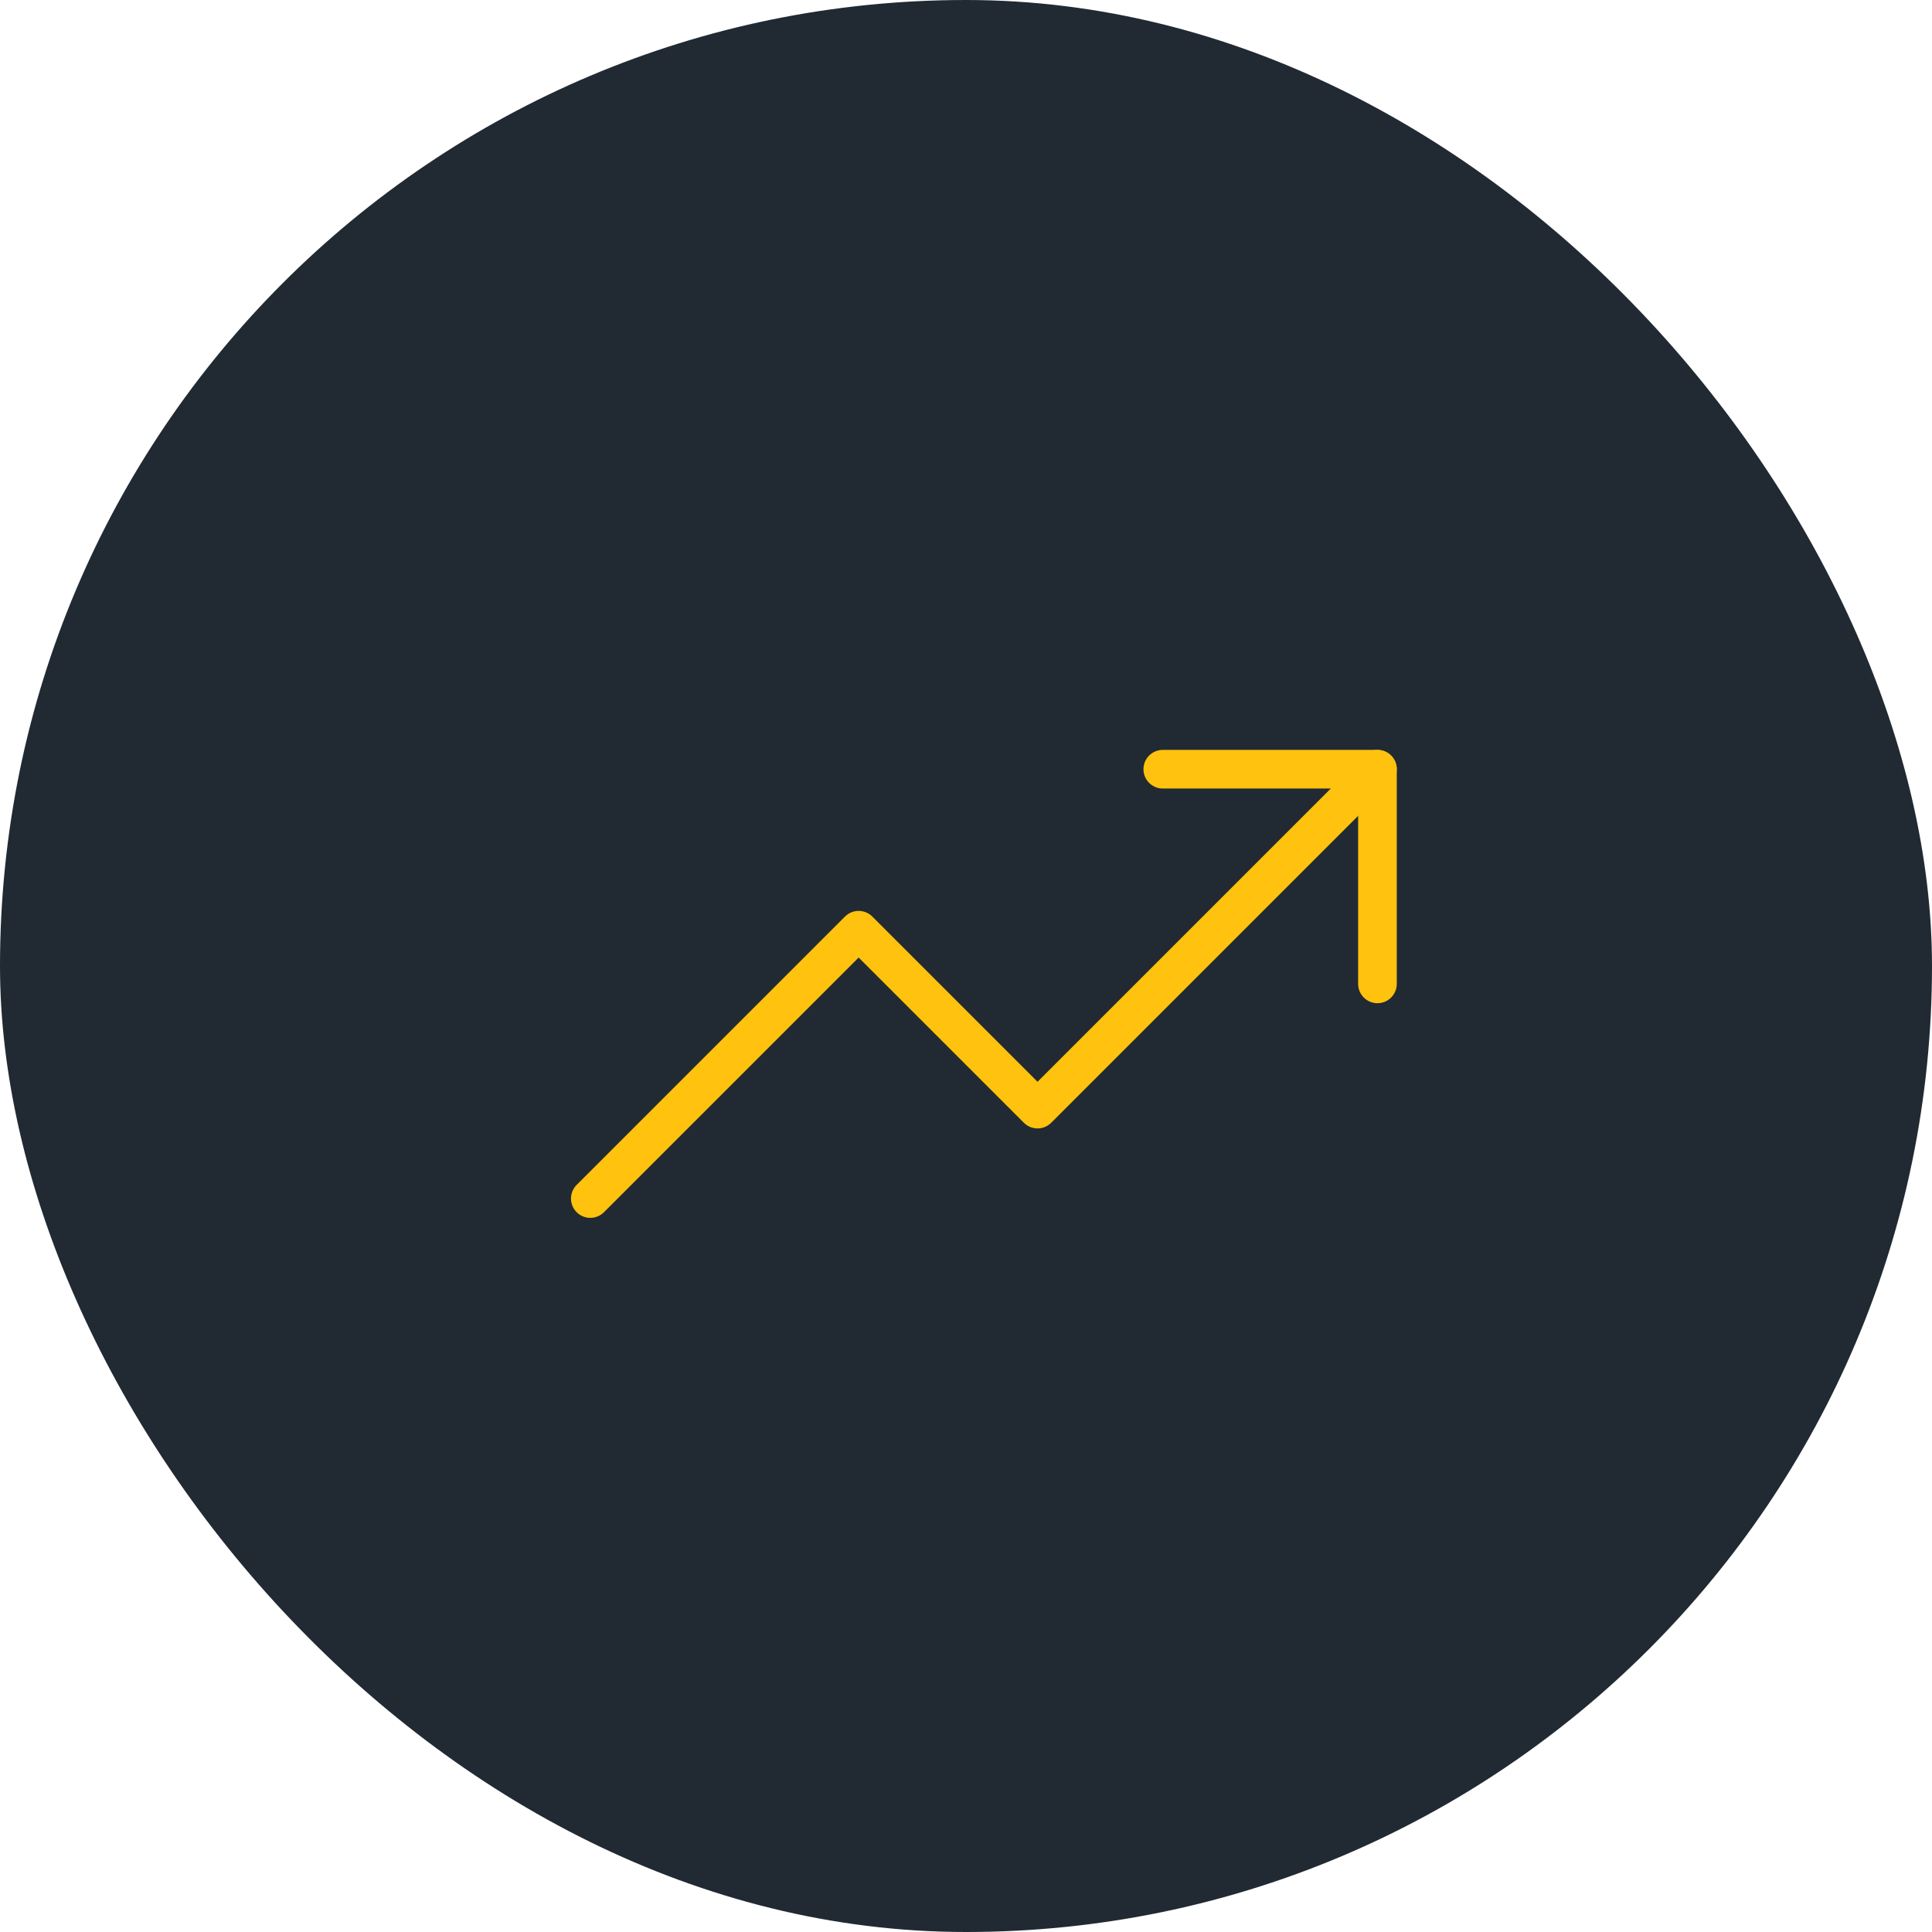 <svg width="200" height="200" viewBox="0 0 200 200" fill="none" xmlns="http://www.w3.org/2000/svg">
<rect width="200" height="200" rx="100" fill="#212A32"/>
<path d="M142.591 79.629L107.406 114.814L88.887 96.296L61.109 124.073" stroke="#FFC20E" stroke-width="4" stroke-linecap="round" stroke-linejoin="round"/>
<path d="M120.371 79.629H142.593V101.851" stroke="#FFC20E" stroke-width="4" stroke-linecap="round" stroke-linejoin="round"/>
</svg>
